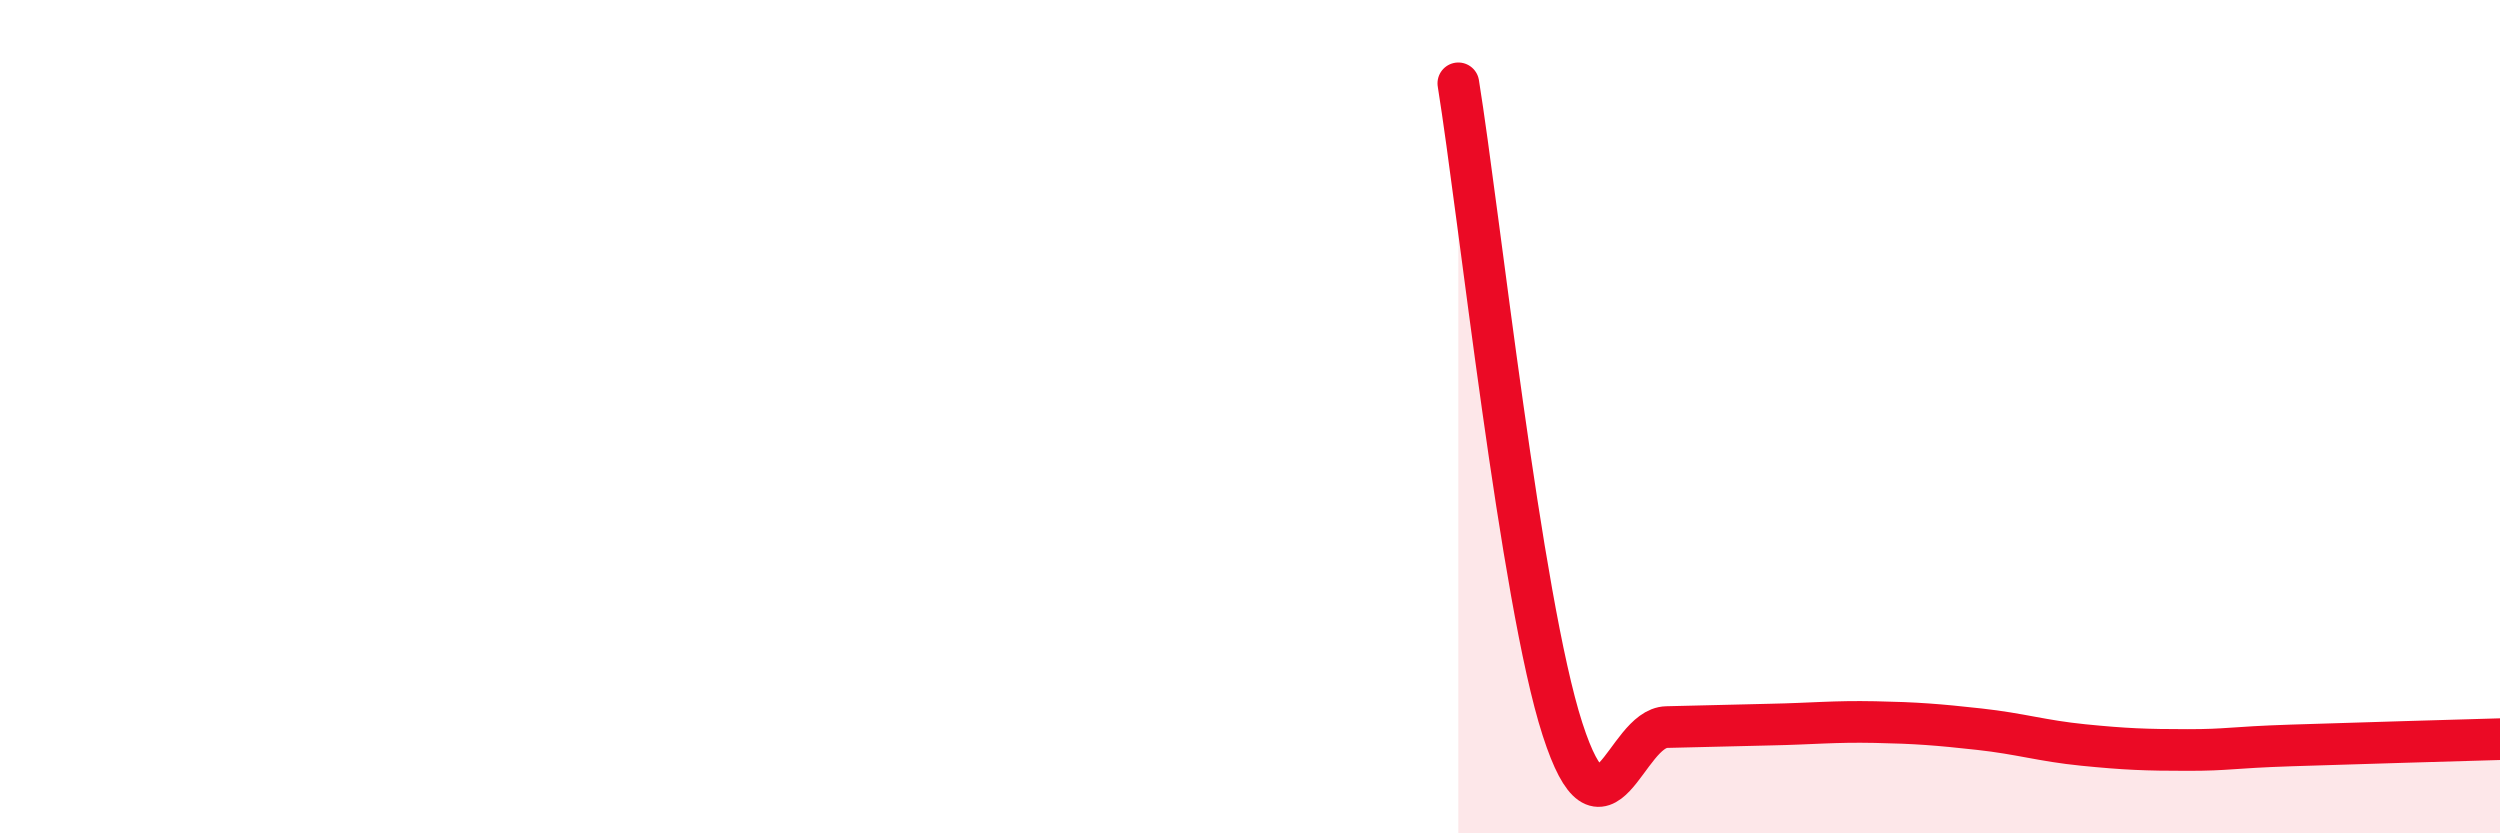 
    <svg width="60" height="20" viewBox="0 0 60 20" xmlns="http://www.w3.org/2000/svg">
      <path
        d="M 35,2 C 35.5,5.1 36.5,14.41 37.5,17.5 C 38.5,20.59 39,17.47 40,17.45 C 41,17.43 41.5,17.41 42.5,17.39 C 43.5,17.37 44,17.31 45,17.33 C 46,17.35 46.5,17.39 47.5,17.5 C 48.5,17.61 49,17.78 50,17.88 C 51,17.98 51.5,18 52.5,18 C 53.5,18 53.5,17.94 55,17.89 C 56.5,17.84 59,17.77 60,17.74L60 20L35 20Z"
        fill="#EB0A25"
        opacity="0.1"
        stroke-linecap="round"
        stroke-linejoin="round"
      />
      <path
        d="M 35,2 C 35.5,5.1 36.5,14.41 37.5,17.5 C 38.5,20.59 39,17.47 40,17.45 C 41,17.43 41.5,17.41 42.5,17.39 C 43.5,17.37 44,17.31 45,17.33 C 46,17.35 46.5,17.39 47.5,17.5 C 48.5,17.61 49,17.78 50,17.88 C 51,17.98 51.5,18 52.5,18 C 53.5,18 53.5,17.94 55,17.89 C 56.5,17.84 59,17.77 60,17.74"
        stroke="#EB0A25"
        stroke-width="1"
        fill="none"
        stroke-linecap="round"
        stroke-linejoin="round"
      />
    </svg>
  
